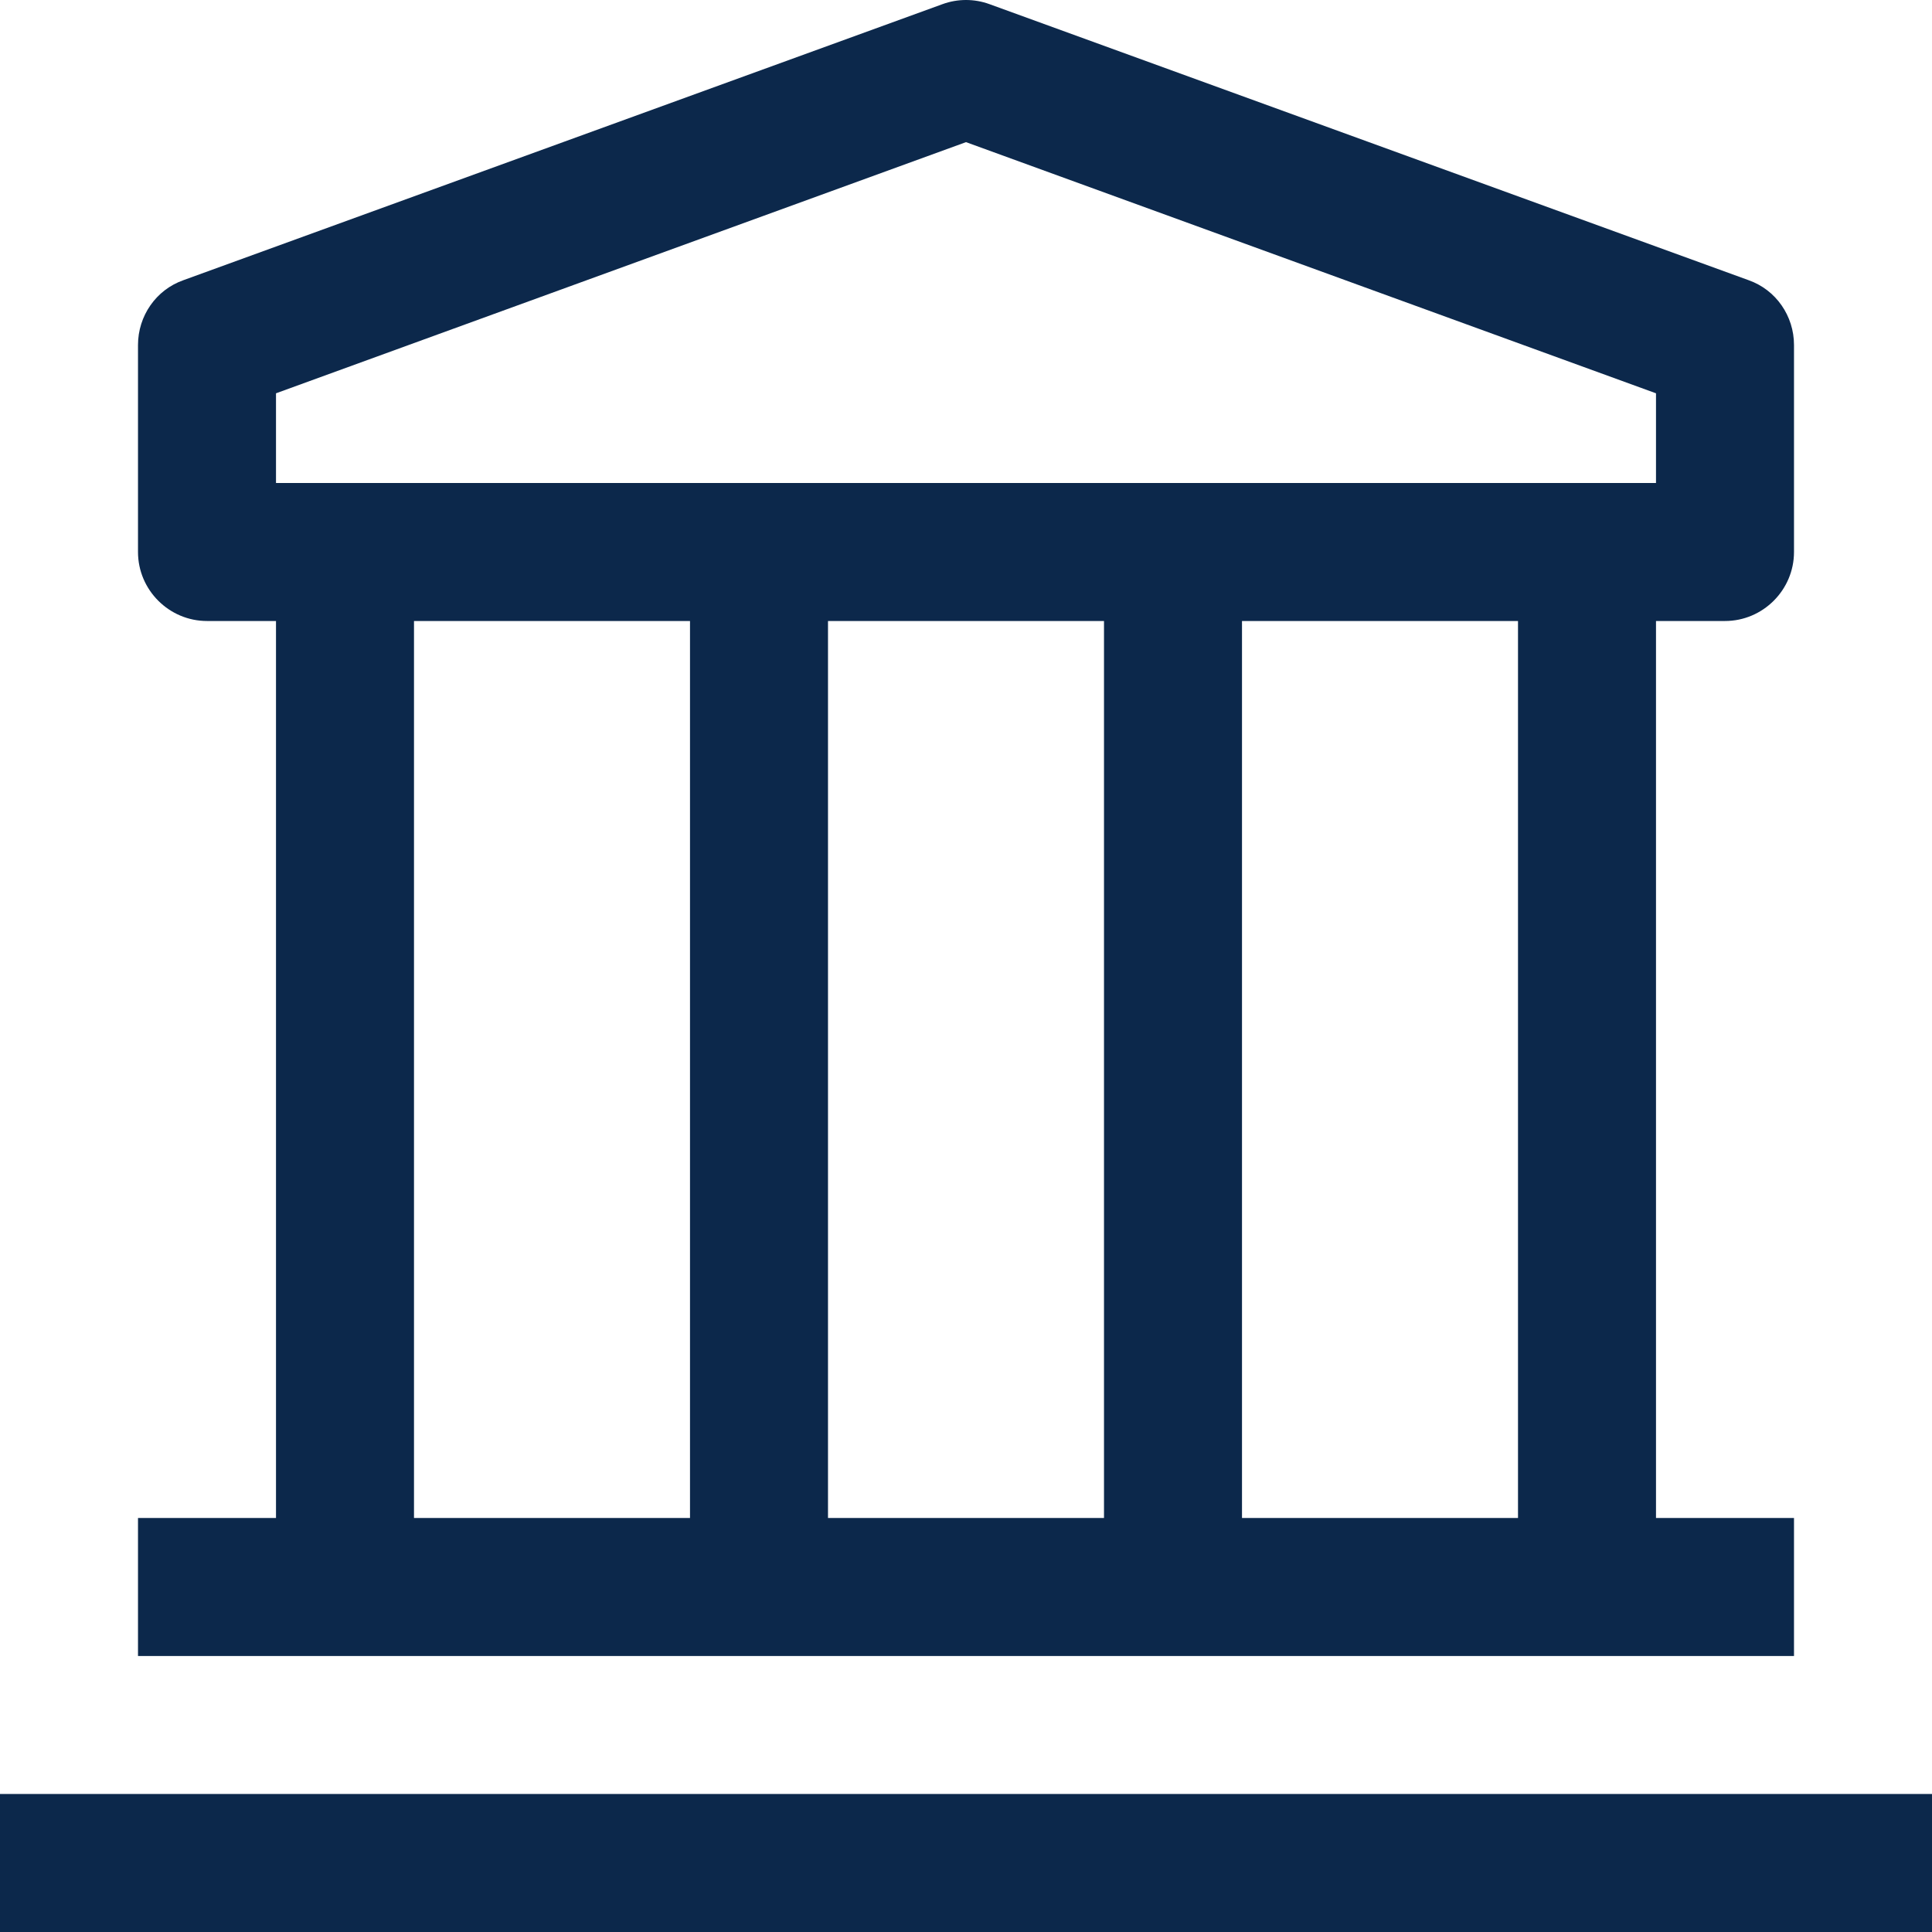 <?xml version="1.0" encoding="UTF-8"?>
<svg id="Capa_2" data-name="Capa 2" xmlns="http://www.w3.org/2000/svg" viewBox="0 0 28 28">
  <defs>
    <style>
      .cls-1 {
        fill: #0c284b;
      }
    </style>
  </defs>
  <g id="Capa_1-2" data-name="Capa 1">
    <path class="cls-1" d="M0,26h28v2H0v-2ZM25,9c.55,0,1-.45,1-1v-3c0-.42-.26-.8-.66-.94L14.34.06c-.22-.08-.46-.08-.68,0L2.66,4.06c-.4.14-.66.52-.66.94v3c0,.55.45,1,1,1h1v13h-2v2h24v-2h-2v-13h1ZM4,5.7l10-3.64,10,3.64v1.3H4v-1.3ZM16,22h-4v-13h4v13ZM6,9h4v13h-4v-13ZM22,22h-4v-13h4v13Z"/>
  </g>
</svg>